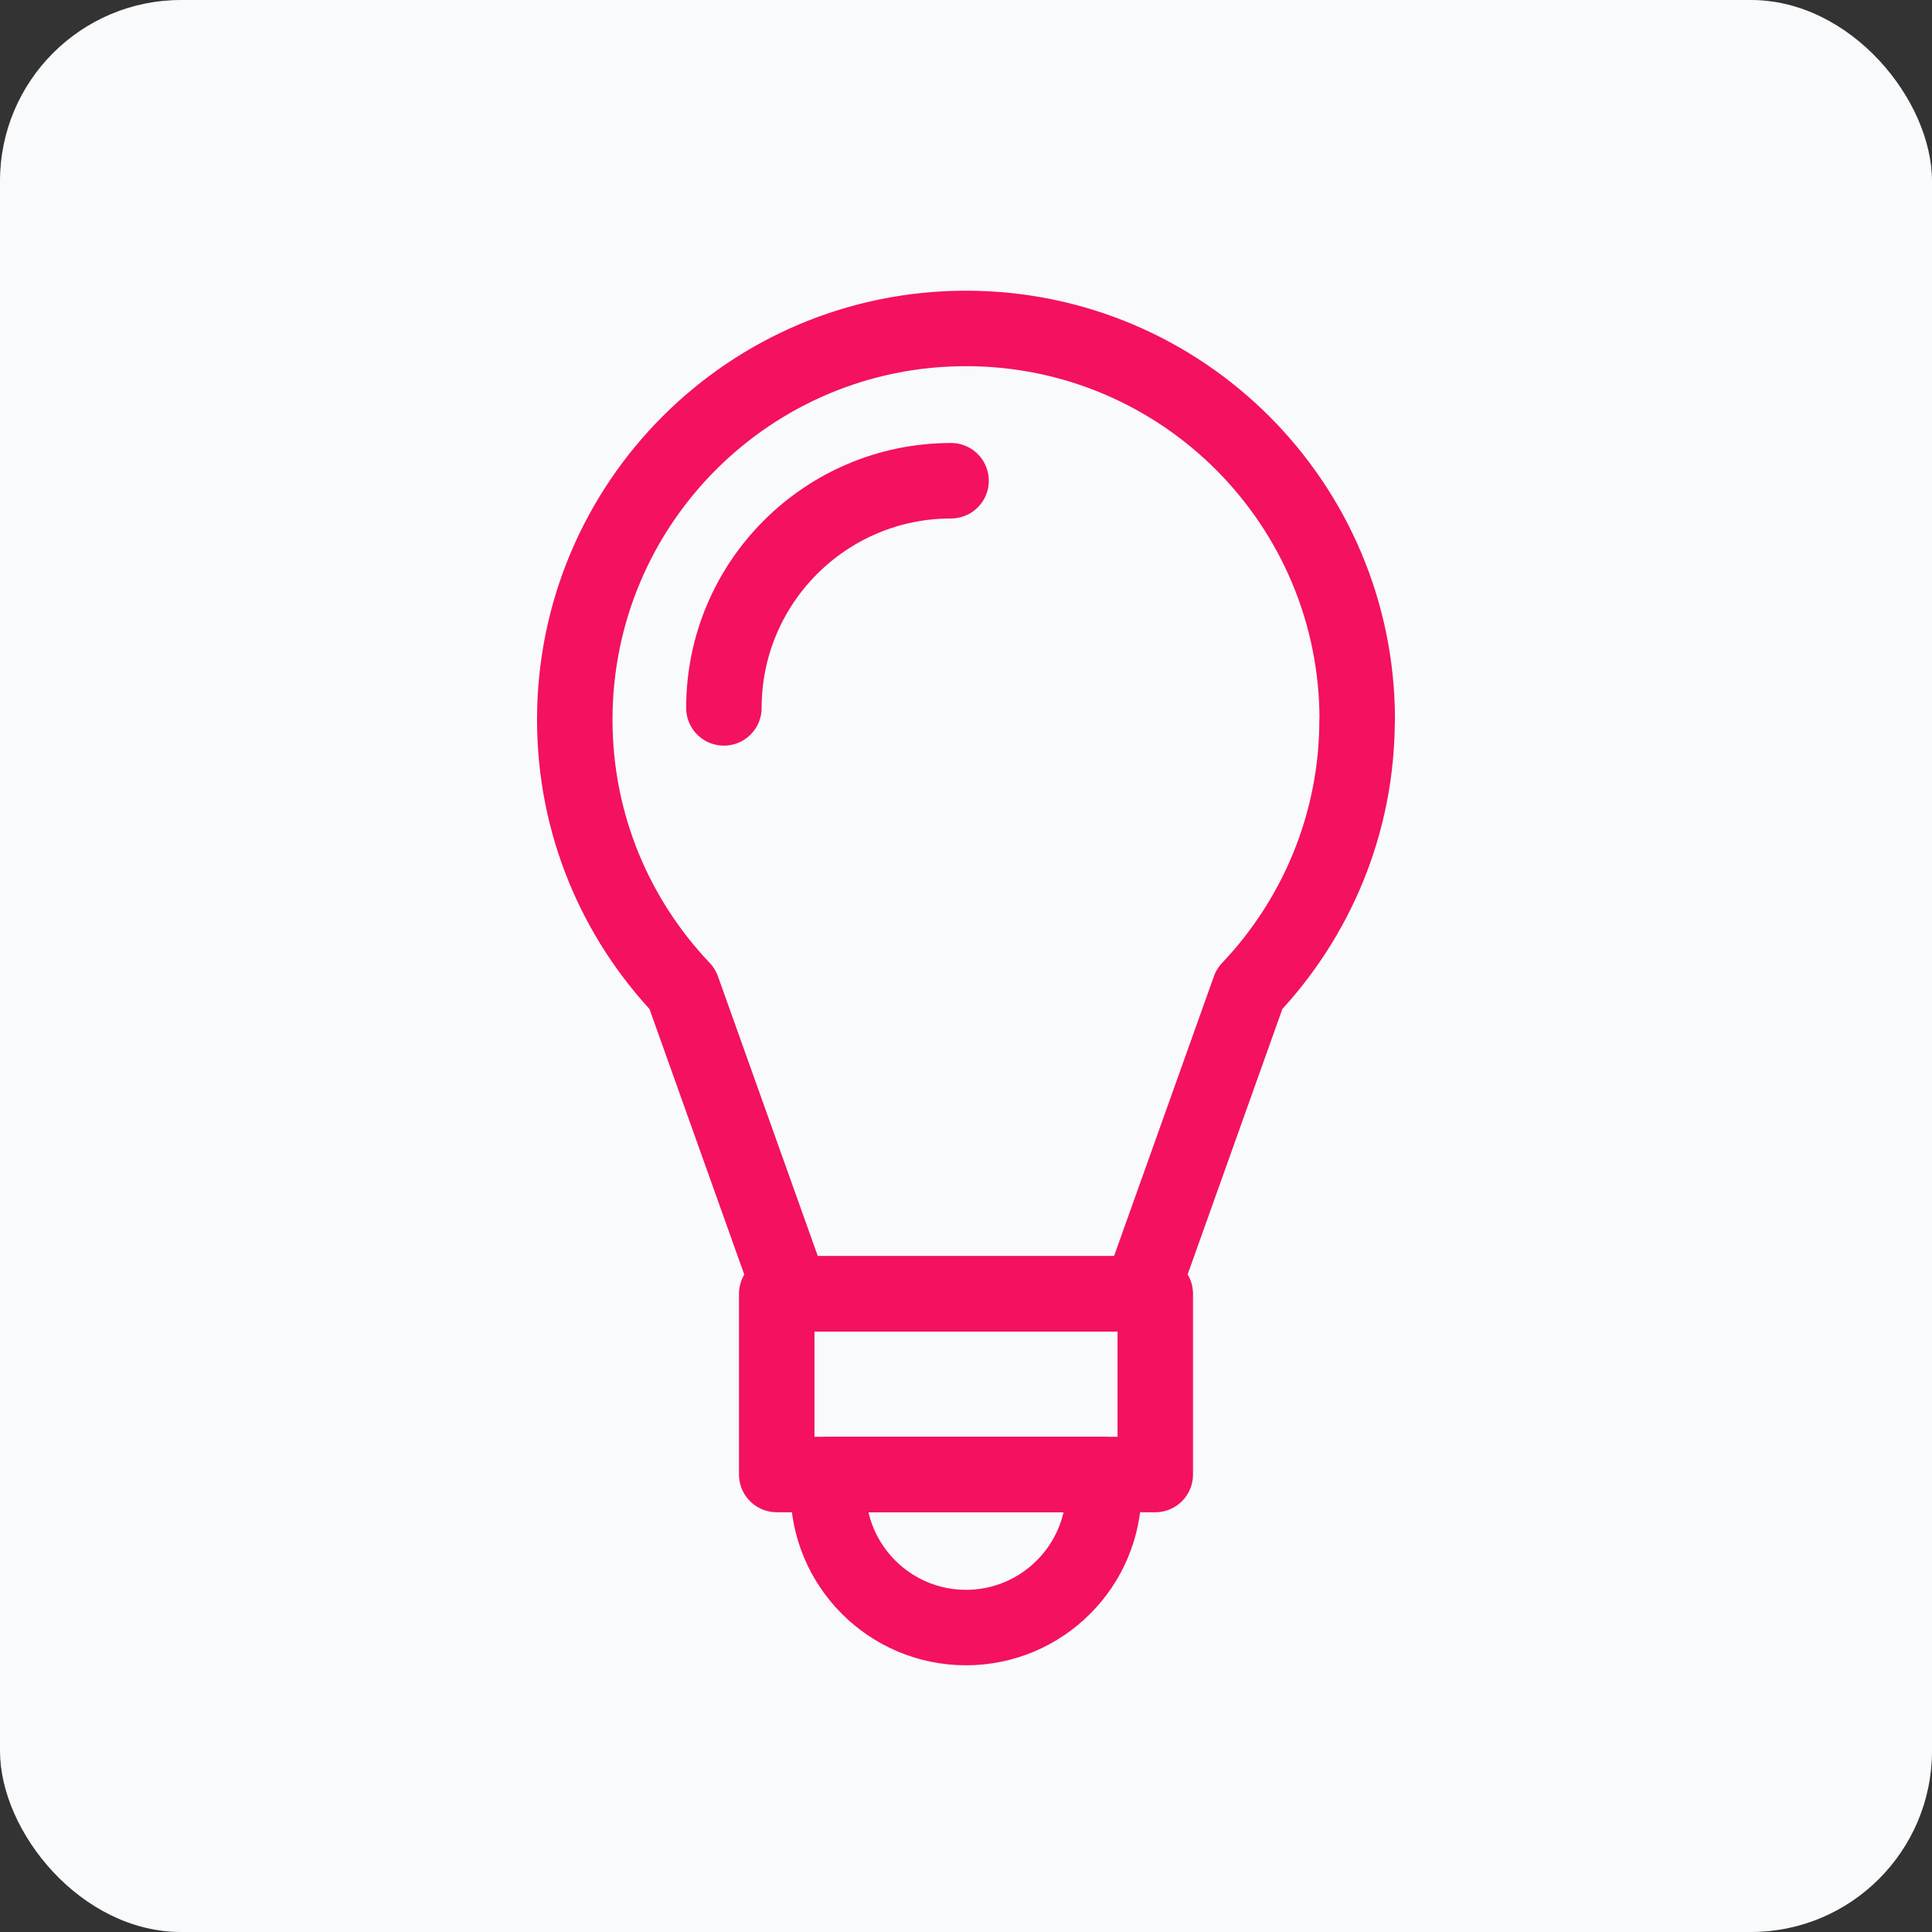 <?xml version="1.0" encoding="UTF-8"?>
<svg xmlns="http://www.w3.org/2000/svg" viewBox="0 0 128 128">
  <rect x="0" y="0" width="128" height="128" fill="#333333" stroke="none"/>
  <defs>
    <style>
      .cls-1 {
        fill: #f9fafb;
      }

      .cls-2 {
        fill: none;
        stroke: #f31160;
        stroke-linecap: round;
        stroke-linejoin: round;
        stroke-width: 5px;
      }
    </style>
  </defs>
  <g id="sfondo">
    <rect class="cls-1" width="128" height="128" rx="12" ry="12"/>
  </g>
  <g id="icone">
    <g>
      <path class="cls-2" d="M89.92,47.68c0-14.31-11.6-25.92-25.92-25.92s-25.92,11.6-25.92,25.92c0,6.92,2.71,13.19,7.13,17.84h0s7.21,20.2,7.21,20.2h23.15l7.21-20.2h0c4.41-4.65,7.13-10.93,7.13-17.84Z"/>
      <rect class="cls-2" x="51.46" y="85.72" width="25.08" height="11.97"/>
      <path class="cls-2" d="M54.93,97.69c-.04.33-.06.67-.06,1.01,0,5.04,4.09,9.13,9.13,9.13s9.13-4.09,9.13-9.13c0-.34-.02-.68-.06-1.01h-18.14Z"/>
      <path class="cls-2" d="M63.01,31.85c-8.31,0-15.05,6.74-15.05,15.05"/>
    </g>
  </g>
</svg>